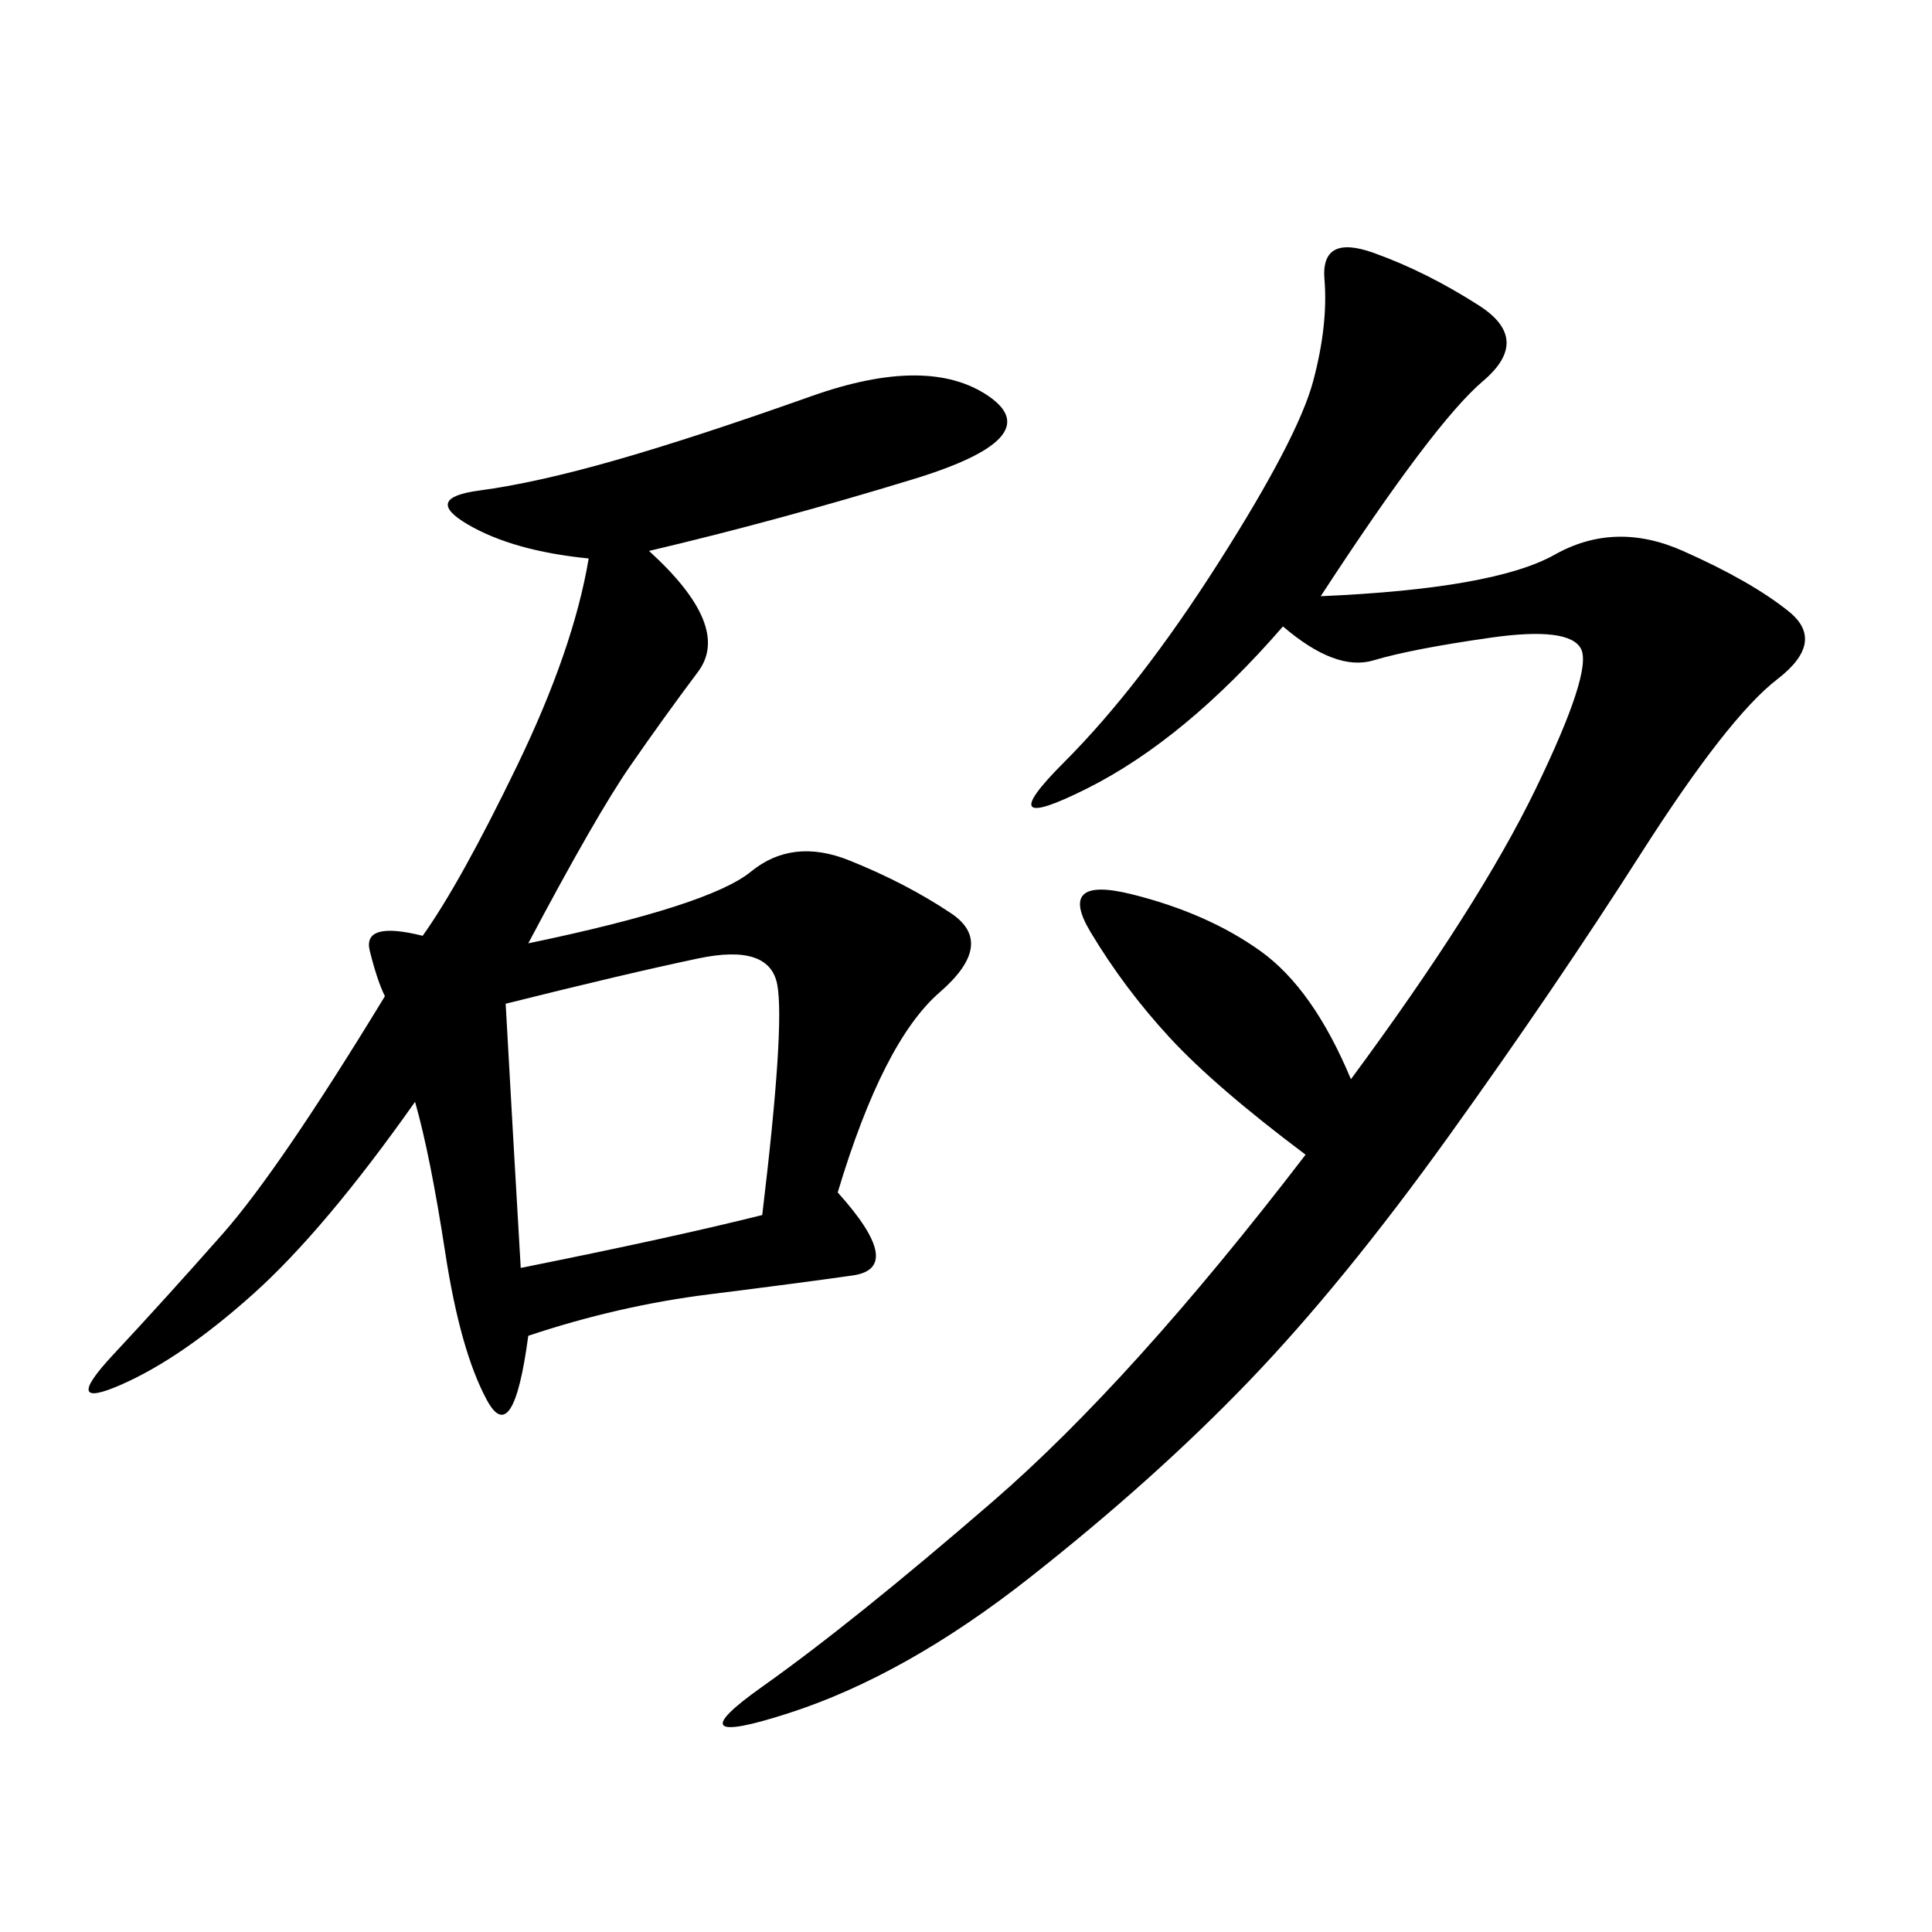 <svg xmlns="http://www.w3.org/2000/svg" xmlns:xlink="http://www.w3.org/1999/xlink" width="300" height="300"><path d="M100.78 85.55Q113.67 97.27 108.40 104.30Q103.13 111.33 97.85 118.95Q92.58 126.56 82.03 146.48L82.03 146.48Q110.16 140.63 116.60 135.35Q123.05 130.08 131.84 133.59Q140.63 137.11 147.66 141.80Q154.69 146.48 145.90 154.10Q137.11 161.72 130.08 185.16L130.08 185.16Q140.63 196.88 132.42 198.05Q124.22 199.22 110.16 200.98Q96.09 202.73 82.03 207.42L82.03 207.42Q79.69 225 75.59 217.38Q71.48 209.77 69.14 194.53Q66.80 179.30 64.45 171.09L64.45 171.09Q50.39 191.02 39.26 200.98Q28.13 210.94 18.75 215.04Q9.38 219.14 17.58 210.35Q25.78 201.56 34.57 191.60Q43.36 181.64 59.77 154.69L59.77 154.69Q58.59 152.34 57.42 147.66Q56.25 142.97 65.63 145.31L65.63 145.31Q71.48 137.11 80.27 118.95Q89.06 100.78 91.41 86.72L91.41 86.72Q79.69 85.55 72.66 81.45Q65.63 77.34 74.41 76.17Q83.20 75 95.51 71.48Q107.81 67.97 125.98 61.52Q144.14 55.08 153.52 61.52Q162.89 67.97 141.80 74.41Q120.70 80.86 100.78 85.55L100.78 85.55ZM205.08 92.58Q232.03 91.41 241.41 86.13Q250.78 80.86 261.33 85.55Q271.88 90.23 277.73 94.92Q283.59 99.61 275.98 105.47Q268.36 111.33 254.88 132.42Q241.41 153.52 225 176.37Q208.59 199.22 193.95 214.45Q179.30 229.69 159.96 244.92Q140.63 260.16 122.46 266.02Q104.30 271.88 118.36 261.91Q132.42 251.95 154.10 233.20Q175.78 214.45 202.73 179.30L202.73 179.30Q188.67 168.75 181.64 161.13Q174.61 153.52 169.34 144.73Q164.06 135.94 175.78 138.87Q187.50 141.80 195.70 147.66Q203.91 153.52 209.77 167.58L209.77 167.58Q229.69 140.63 238.48 122.46Q247.27 104.30 245.51 100.78Q243.75 97.27 231.45 99.02Q219.14 100.78 213.28 102.54Q207.42 104.30 199.22 97.27L199.22 97.27Q183.98 114.84 168.75 122.46Q153.52 130.08 165.23 118.36Q176.95 106.64 189.26 87.30Q201.56 67.97 203.91 59.18Q206.25 50.39 205.66 43.36Q205.08 36.33 213.28 39.26Q221.48 42.19 229.69 47.46Q237.89 52.73 230.27 59.18Q222.66 65.63 205.08 92.58L205.08 92.58ZM80.86 196.88Q104.30 192.19 118.36 188.67L118.36 188.67Q121.88 159.38 120.70 152.93Q119.53 146.48 108.40 148.83Q97.27 151.17 78.52 155.86L78.52 155.86Q79.69 176.95 80.86 196.88L80.86 196.88Z"/></svg>